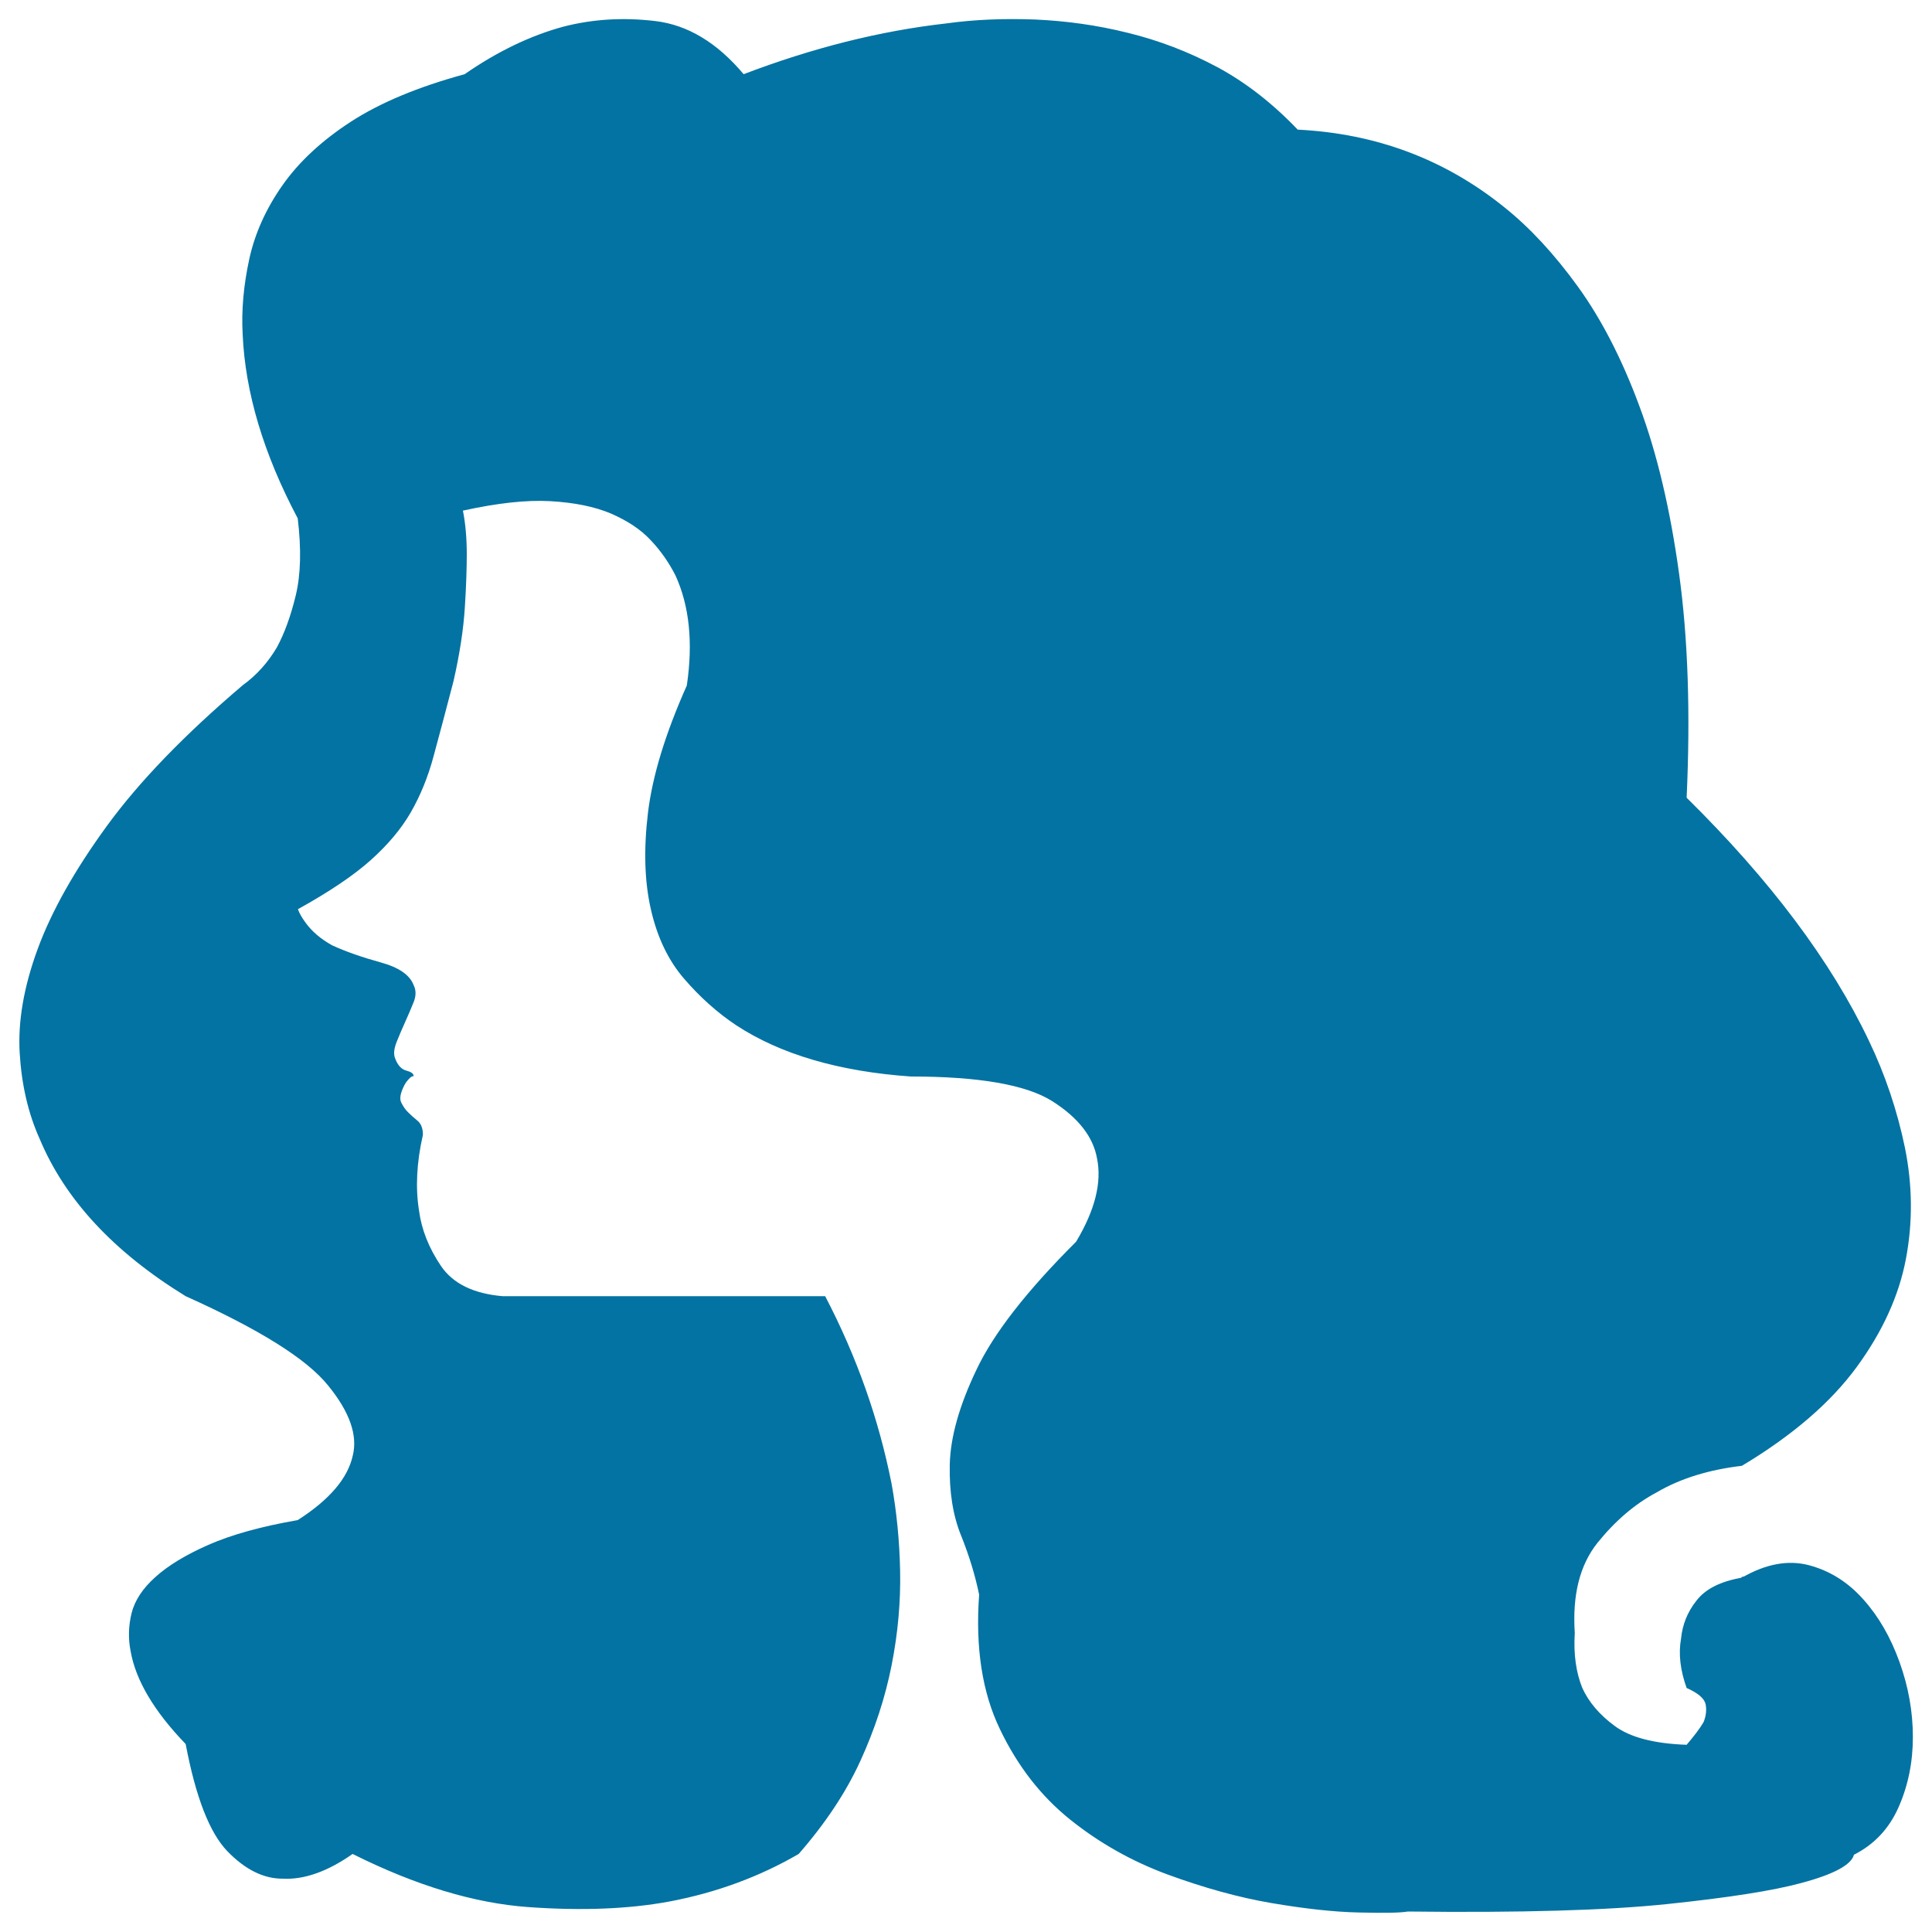 <svg xmlns="http://www.w3.org/2000/svg" viewBox="0 0 1000 1000" style="fill:#0273a2">
<title>Salon SVG icon</title>
<path d="M901.6,816.6c12.4-7.2,24.1-9.3,34.9-6.4c10.8,2.9,20.1,8.8,28,17.7c7.9,8.8,14.1,19.6,18.7,32.4c4.6,12.8,6.9,25.7,6.9,38.8c0,13.1-2.5,25.2-7.4,36.3c-4.9,11.1-12.6,19.3-23.1,24.6c-1.3,5.2-10.5,10.2-27.5,14.7c-14.4,3.9-37.3,7.5-68.8,10.8c-31.4,3.3-76.3,4.6-134.6,3.9c-3.9,0.7-12.4,0.8-25.5,0.5c-13.1-0.3-28.2-2-45.2-4.9c-17-2.9-34.9-7.9-53.5-14.7c-18.7-6.9-35.5-16.4-50.6-28.5s-27.2-27.7-36.3-46.7c-9.2-19-12.8-42.2-10.8-69.7c-2-9.8-5.1-20-9.3-30.5c-4.3-10.5-6.2-22.8-5.9-36.8c0.3-14.1,4.9-30.5,13.8-49.1c8.8-18.7,26-40.8,51.6-66.3c9.8-16.4,13.4-30.8,10.8-43.2c-2-11.1-9.7-21-23.1-29.5c-13.4-8.5-37.8-12.8-73.2-12.8c-37.3-2.6-67.5-11.5-90.4-26.5c-9.8-6.5-18.8-14.6-27-24.1c-8.2-9.5-13.9-21.4-17.2-35.9c-3.3-14.4-3.8-31.1-1.5-50.1c2.3-19,9-40.9,20.1-65.8c3.3-22.3,1.3-41.3-5.9-57c-3.3-6.5-7.5-12.6-12.8-18.2c-5.2-5.6-12.1-10.1-20.6-13.8c-8.5-3.6-19-5.7-31.4-6.4c-12.4-0.7-27.5,1-45.2,4.9c1.3,6.5,2,14.1,2,22.6c0,7.2-0.3,16.4-1,27.5c-0.7,11.1-2.6,23.9-5.9,38.3c-3.9,15.1-7.4,28-10.3,38.8s-6.9,20.5-11.8,29c-4.9,8.5-11.8,16.7-20.6,24.6c-8.8,7.9-21.4,16.4-37.8,25.5c0.7,2,2,4.3,3.9,6.9c3.3,4.6,7.9,8.5,13.8,11.8c7.2,3.3,15.6,6.2,25,8.8c9.5,2.6,15.2,6.5,17.2,11.8c1.3,2.6,1.3,5.6,0,8.8c-1.3,3.3-2.8,6.7-4.4,10.3s-3.1,7-4.4,10.3c-1.3,3.3-1.6,5.9-1,7.9c1.3,3.9,3.3,6.2,5.9,6.9c2.6,0.7,3.9,1.6,3.9,2.9c-0.7,0-1.3,0.3-2,1c-1.3,1.3-2.3,2.6-2.9,3.9c-2,3.9-2.5,6.9-1.5,8.8c1,2,2.1,3.6,3.4,4.9s2.9,2.8,4.9,4.4c2,1.6,2.9,4.1,2.9,7.4c-3.3,14.4-3.9,27.5-2,39.3c1.3,9.8,5.1,19.3,11.3,28.5c6.2,9.2,16.9,14.4,31.9,15.7h167c16.4,31.4,27.8,63.8,34.4,97.2c2.6,14.4,4.1,29.5,4.4,45.2c0.3,15.7-1.1,31.9-4.4,48.6s-8.7,33.2-16.2,49.6s-18.2,32.4-31.9,48.1c-20.3,11.8-42.6,20-66.8,24.6c-21,3.9-45.3,4.9-73.2,2.9c-27.8-2-58.1-11.1-90.9-27.5c-13.1,9.2-25.2,13.4-36.3,12.8c-9.8,0-19.3-4.7-28.5-14.2c-9.2-9.5-16.4-28-21.6-55.5c-16.4-17-25.9-33.1-28.5-48.1c-1.3-6.5-1.1-13.1,0.5-19.6c1.6-6.5,5.7-12.8,12.3-18.7c6.5-5.9,15.7-11.5,27.5-16.7c11.8-5.2,27.2-9.5,46.2-12.8c16.4-10.5,25.9-21.6,28.5-33.4c2.6-10.5-1.6-22.6-12.8-36.3c-11.1-13.8-35.7-29.1-73.7-46.2c-37.3-22.9-62.5-50.1-75.6-81.5c-5.9-13.1-9.3-27.8-10.3-44.2s2.1-34.4,9.3-54c7.2-19.6,19.2-40.9,35.9-63.8c16.7-22.9,40.1-47.1,70.2-72.7c7.2-5.2,13.1-11.8,17.7-19.6c3.9-7.2,7.2-16.2,9.8-27s2.9-24.1,1-39.8c-17.7-33.4-27.2-65.2-28.5-95.3c-0.7-12.4,0.5-25.4,3.4-38.8c2.9-13.4,8.7-26.2,17.2-38.3c8.5-12.1,20.3-23.1,35.4-32.9c15.1-9.8,34.7-18,58.9-24.6c17-11.8,34.1-20,51.1-24.6c15.1-3.9,30.9-4.9,47.6-2.9s31.9,11.1,45.7,27.5C420.3,24.9,455.3,16,490,12.1c14.4-2,29.6-2.6,45.7-2c16,0.7,32.1,2.9,48.1,6.9c16,3.9,31.4,9.8,46.2,17.7c14.7,7.9,28.6,18.7,41.7,32.4c40.6,2,76.3,15.4,107.1,40.3c13.1,10.5,25.7,24.1,37.8,40.8c12.1,16.7,22.8,37.3,31.9,61.9c9.2,24.6,16,53.5,20.6,86.9c4.6,33.4,5.9,72,3.9,115.9c43.2,42.6,74.7,84.5,94.3,125.7c8.5,17.7,14.7,36.2,18.7,55.5c3.9,19.3,4.1,38.5,0.5,57.5c-3.6,19-12.1,37.7-25.5,56s-33.2,35.4-59.4,51.1c-17,2-31.8,6.5-44.2,13.8c-11.1,5.9-21.3,14.6-30.5,26c-9.2,11.5-13.1,27-11.8,46.7c-0.7,11.1,0.7,20.6,3.9,28.5c3.3,7.2,8.8,13.8,16.7,19.6c7.9,5.9,20.3,9.2,37.3,9.8c3.9-4.6,6.9-8.5,8.8-11.8c1.3-3.3,1.6-6.4,1-9.3c-0.7-2.9-3.9-5.7-9.8-8.3c-3.3-9.2-4.3-17.7-2.9-25.5c0.7-7.2,3.3-13.8,7.9-19.6C882.6,822.5,890.5,818.5,901.6,816.6c-0.7,0-0.5-0.2,0.5-0.5C903.1,815.8,902.9,815.9,901.6,816.6L901.6,816.6z"/>
</svg>